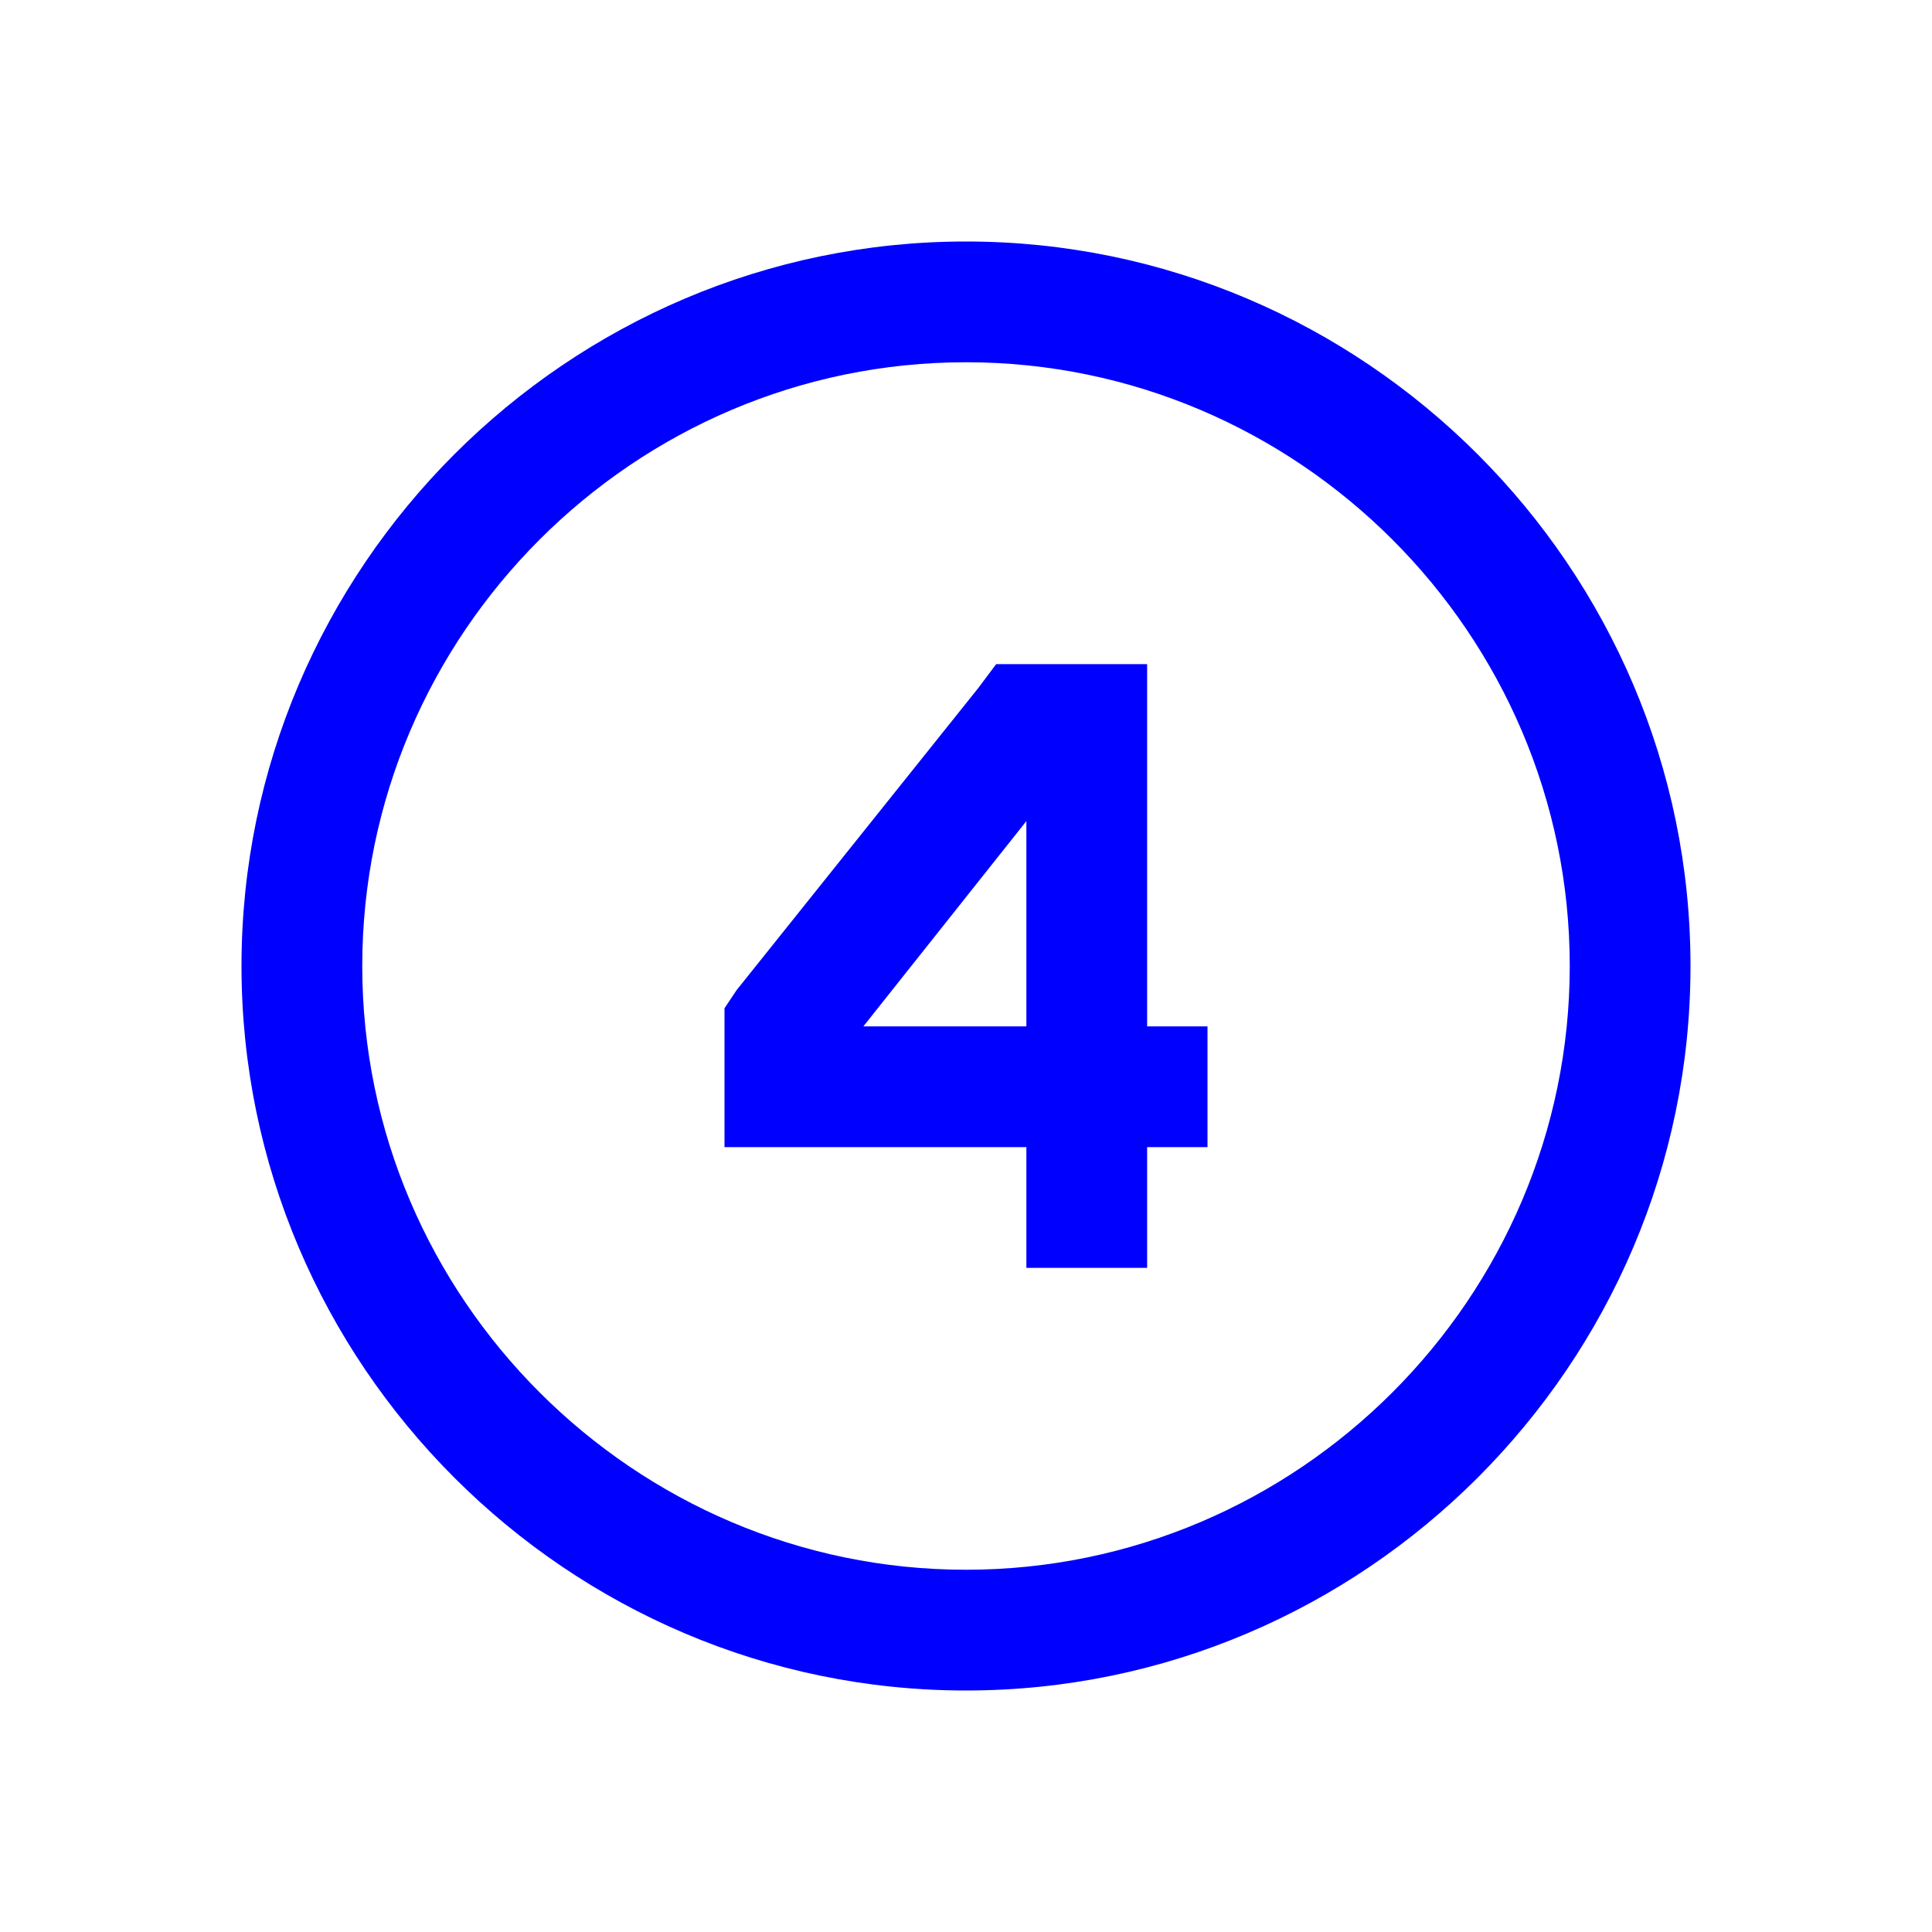<?xml version="1.0" encoding="UTF-8"?>
<!-- Generator: Adobe Illustrator 27.1.1, SVG Export Plug-In . SVG Version: 6.00 Build 0)  -->
<svg xmlns="http://www.w3.org/2000/svg" xmlns:xlink="http://www.w3.org/1999/xlink" version="1.1" id="Layer_1" x="0px" y="0px" viewBox="0 0 32 32" style="enable-background:new 0 0 32 32;" xml:space="preserve">
<style type="text/css">
	.st0{fill:#0000FF;}
</style>
<path class="st0" d="M16,4C9.4,4,4,9.4,4,16s5.4,12,12,12s12-5.4,12-12S22.6,4,16,4z M16,6c5.5,0,10,4.5,10,10s-4.5,10-10,10  S6,21.5,6,16S10.5,6,16,6z M16.5,11l-0.3,0.4l-4,5L12,16.7V19h5v2h2v-2h1v-2h-1v-6H16.5z M17,13.6V17h-2.7L17,13.6z"></path>
</svg>
